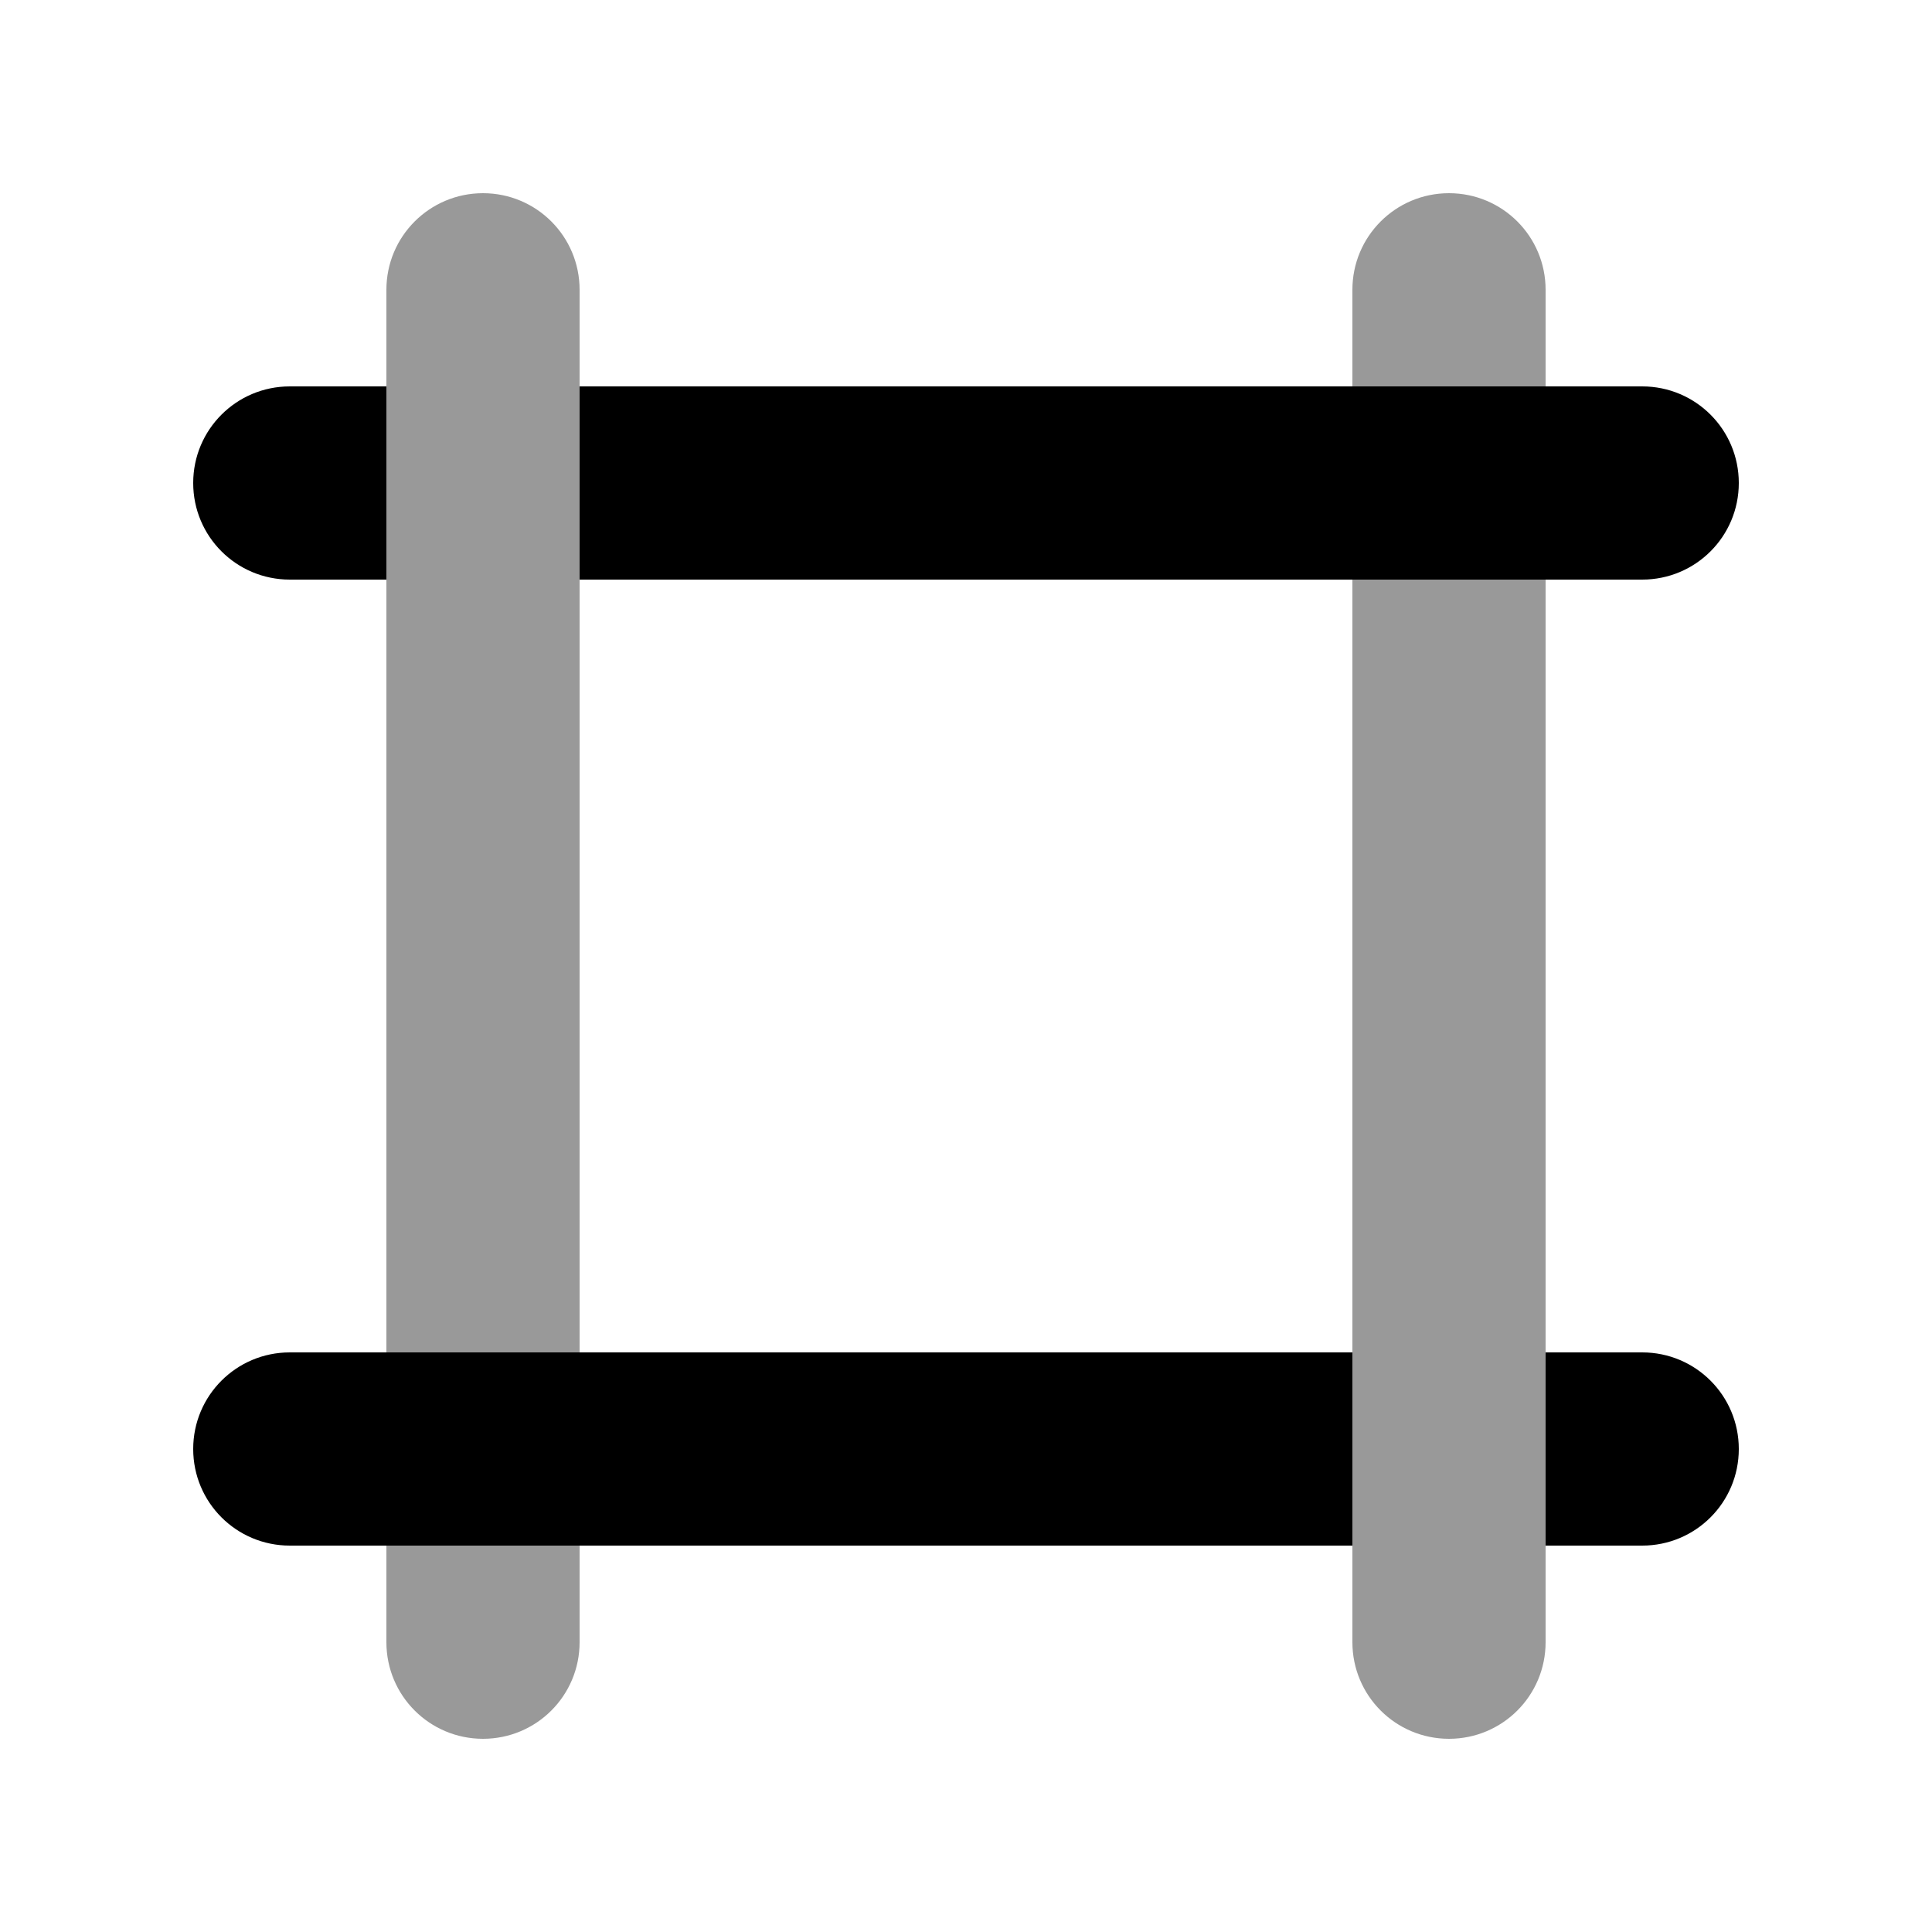 <svg xmlns="http://www.w3.org/2000/svg" viewBox="0 0 640 640"><!--! Font Awesome Pro 7.1.0 by @fontawesome - https://fontawesome.com License - https://fontawesome.com/license (Commercial License) Copyright 2025 Fonticons, Inc. --><path opacity=".4" fill="currentColor" d="M128 96C128 78.3 142.3 64 160 64C177.7 64 192 78.3 192 96C192 101.3 192 266.7 192 448L128 448L128 96zM128 512L192 512L192 544C192 561.7 177.7 576 160 576C142.3 576 128 561.7 128 544L128 512zM448 96C448 78.3 462.3 64 480 64C497.7 64 512 78.3 512 96L512 128L448 128L448 96zM448 192L512 192L512 544C512 561.7 497.7 576 480 576C462.3 576 448 561.7 448 544L448 192z"/><path fill="currentColor" d="M544 128C561.7 128 576 142.3 576 160C576 177.7 561.7 192 544 192L192 192L192 128L544 128zM96 128L128 128L128 192L96 192C78.3 192 64 177.7 64 160C64 142.3 78.3 128 96 128zM96 512C78.3 512 64 497.7 64 480C64 462.3 78.3 448 96 448L448 448L448 512L96 512zM544 512L512 512L512 448L544 448C561.7 448 576 462.3 576 480C576 497.7 561.7 512 544 512z"/></svg>